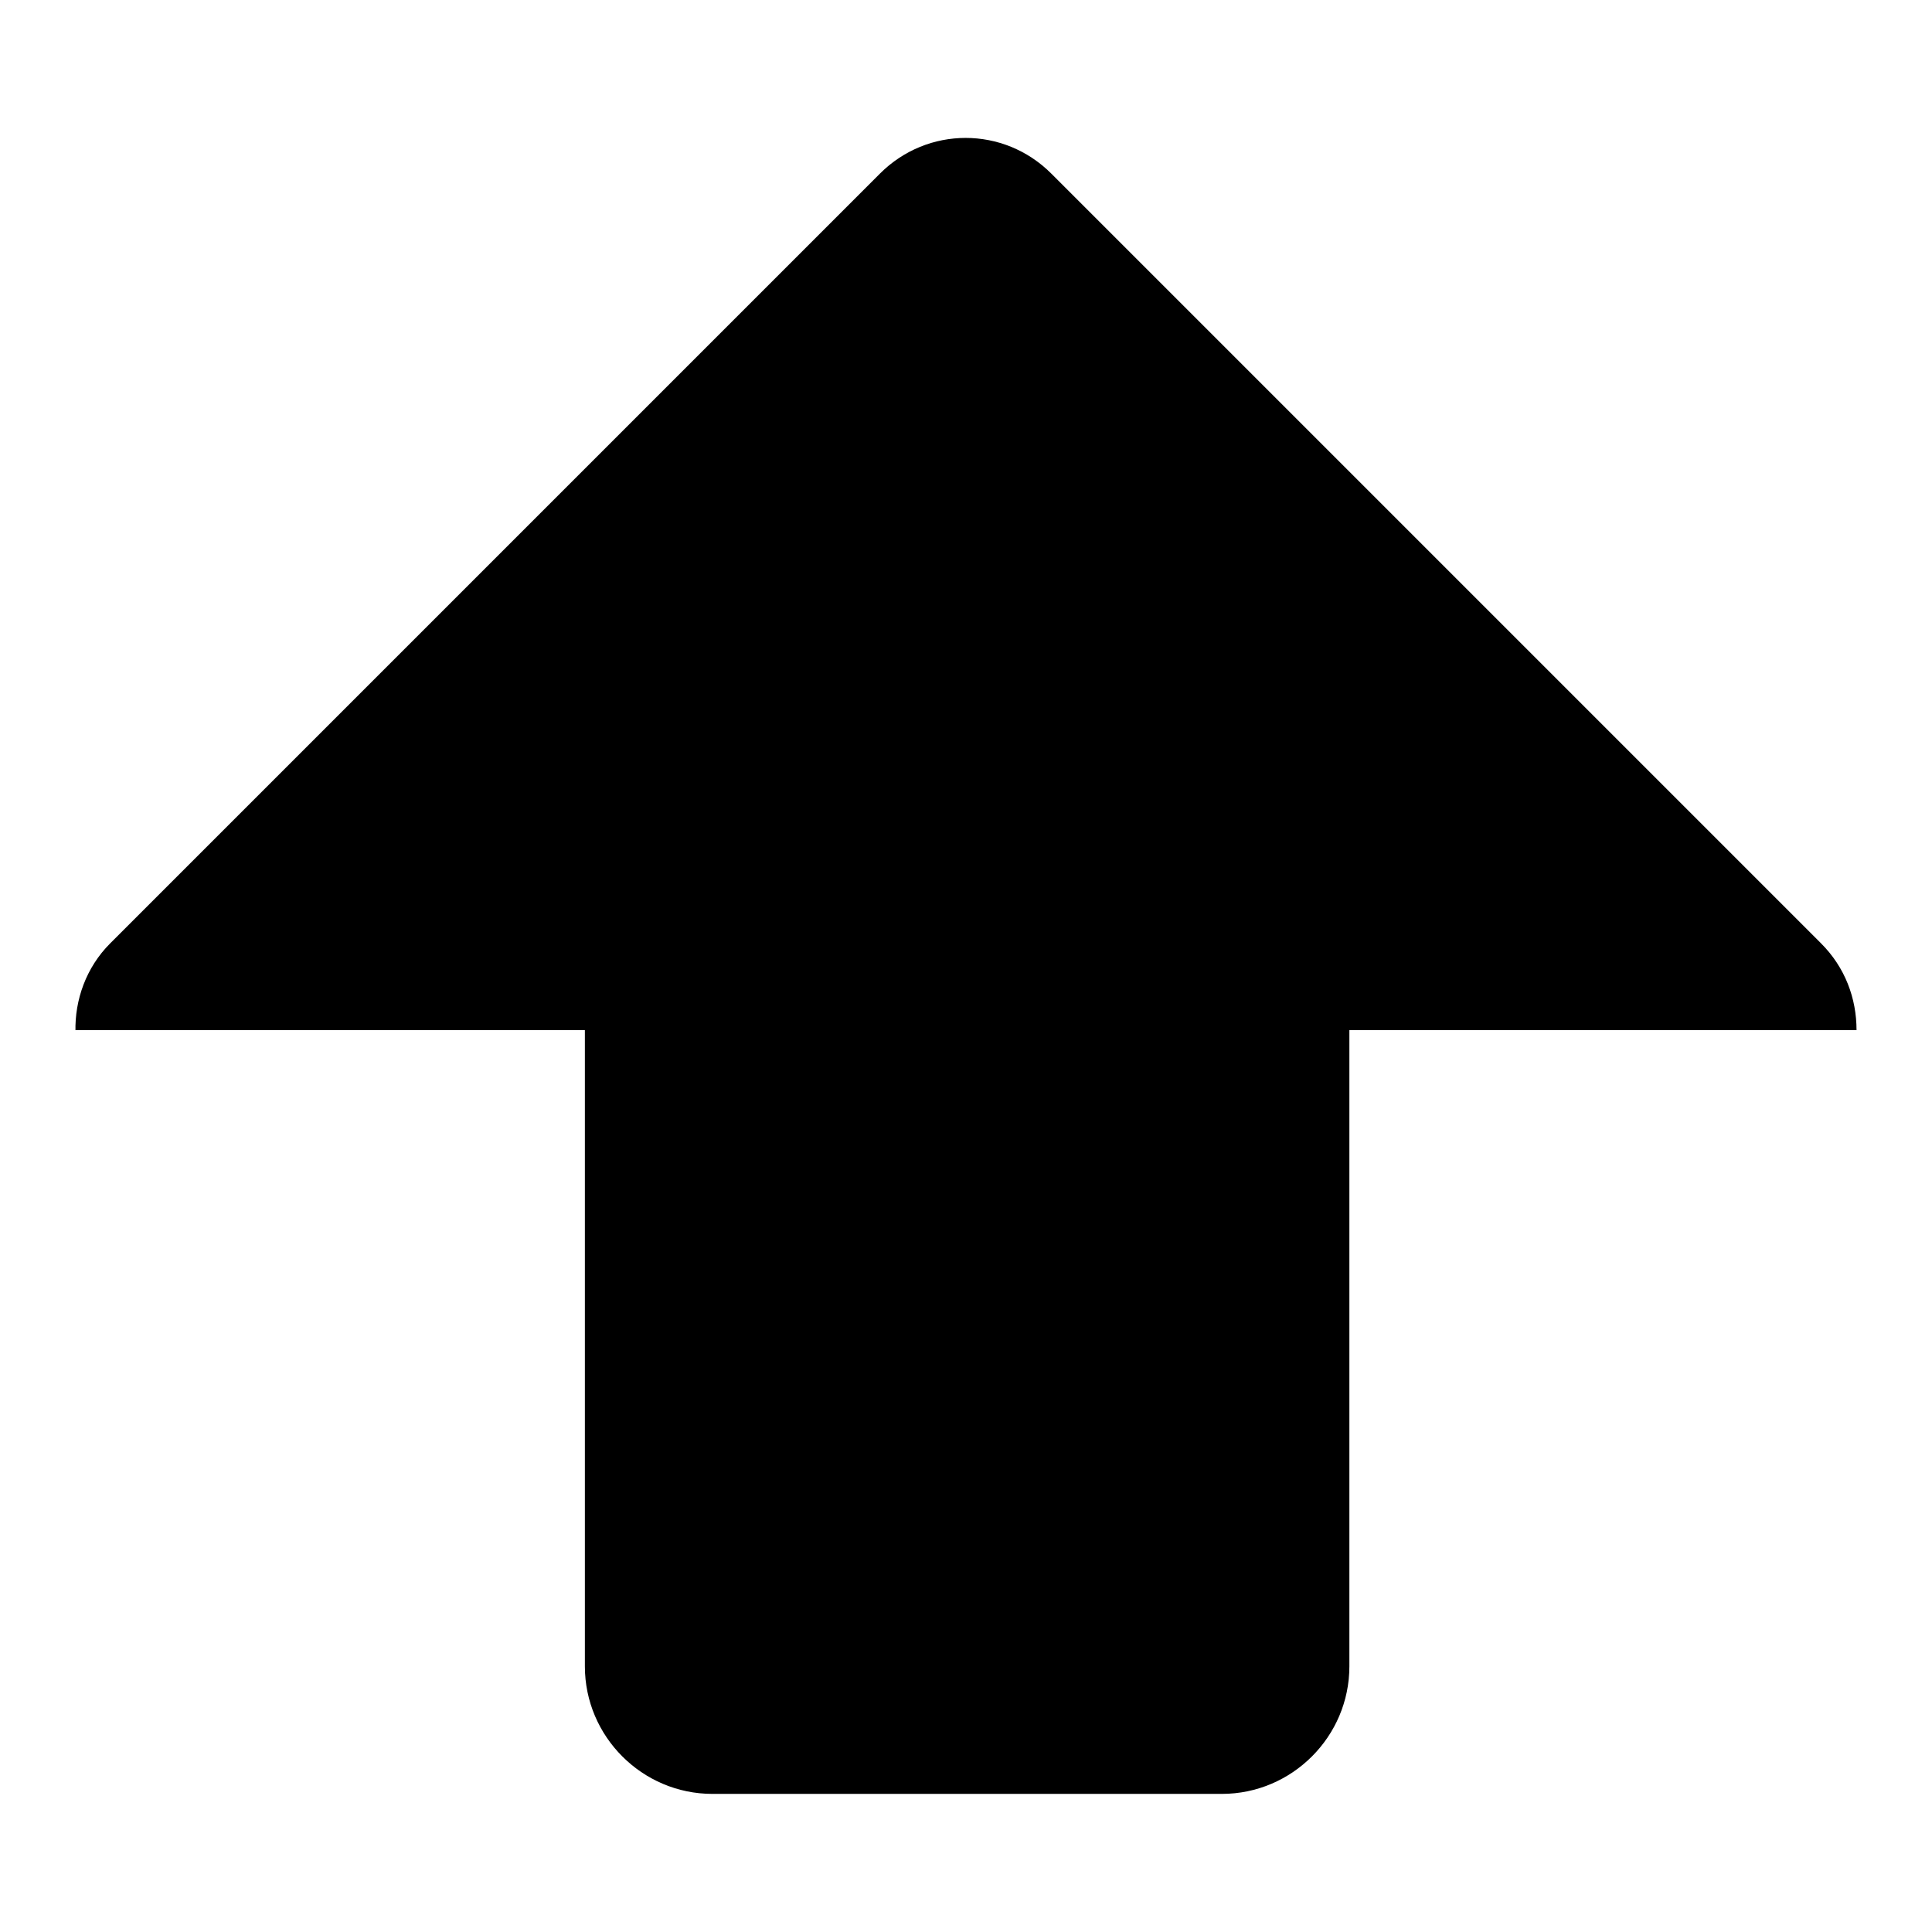 <?xml version="1.0" encoding="utf-8"?>
<!-- Svg Vector Icons : http://www.onlinewebfonts.com/icon -->
<!DOCTYPE svg PUBLIC "-//W3C//DTD SVG 1.1//EN" "http://www.w3.org/Graphics/SVG/1.1/DTD/svg11.dtd">
<svg version="1.1" xmlns="http://www.w3.org/2000/svg" xmlns:xlink="http://www.w3.org/1999/xlink" x="0px" y="0px" viewBox="0 0 256 256" enable-background="new 0 0 256 256" xml:space="preserve">
<g><g><path fill="#000000" d="M241.3,125l-102-102c-6.3-6.3-16.4-6.3-22.7,0l-102,102c-3.2,3.2-4.7,7.5-4.6,11.7v-0.2h236C246,132.3,244.5,128.2,241.3,125z M77.5,220.8c0,9.3,7.6,16.9,16.9,16.9h67.5c9.3,0,16.9-7.6,16.9-16.9v-84.4H77.5V220.8z"/></g></g>
</svg>